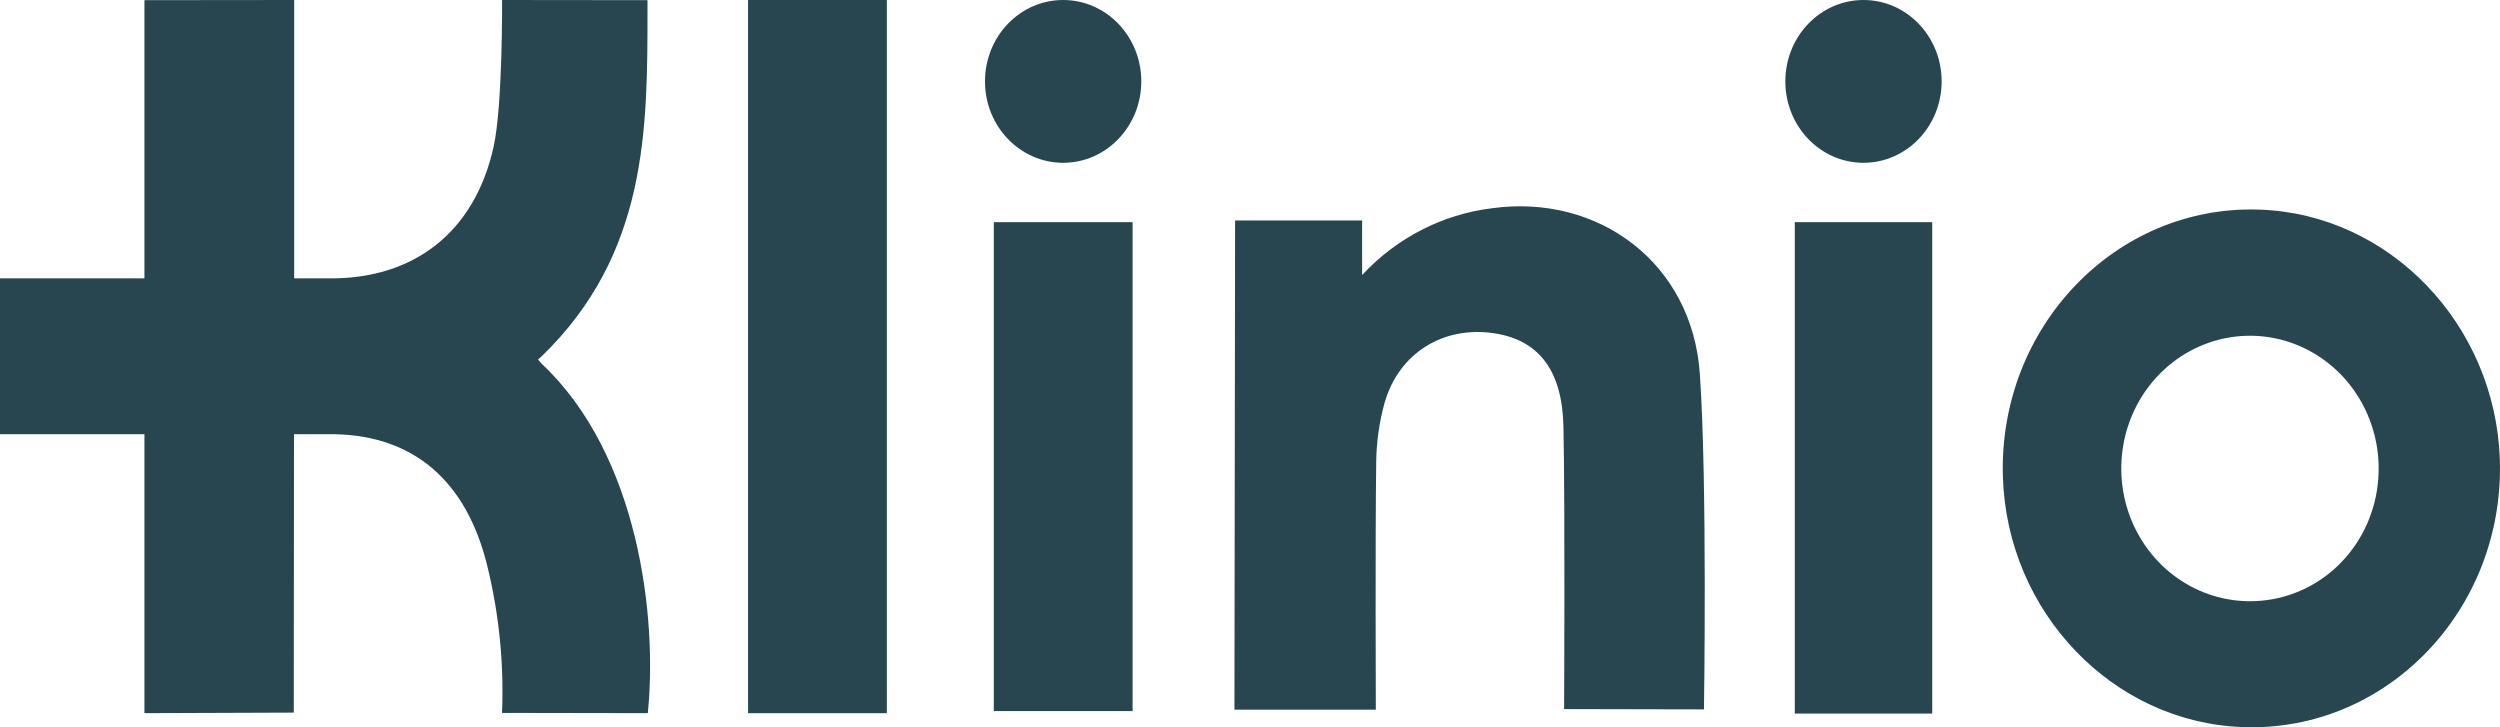 <svg width="110" height="32" viewBox="0 0 110 32" fill="none" xmlns="http://www.w3.org/2000/svg">
<path d="M23.835 16.006C23.835 16.006 23.78 15.936 23.672 15.816C23.78 15.729 23.835 15.676 23.835 15.676C28.495 11.158 28.492 5.699 28.49 0.367C28.49 0.247 28.49 0.127 28.49 0.007L22.091 0C22.091 0 22.123 4.609 21.721 6.445C20.874 10.292 18.14 12.261 14.543 12.248H12.943V0L6.355 0.007V12.248H0V19.105H6.355V31.379L12.926 31.355L12.936 19.105H14.719C18.217 19.171 20.525 21.172 21.437 24.886C21.958 27.003 22.178 29.186 22.089 31.368L28.503 31.379C28.932 27.193 28.113 20.02 23.835 16.006Z" fill="#274650"/>
<path d="M39.021 0V31.38H32.914V0H39.021Z" fill="#274650"/>
<path d="M50.217 3.581C50.217 5.559 48.678 7.163 46.778 7.163C44.879 7.163 43.34 5.559 43.34 3.581C43.34 1.603 44.879 0 46.778 0C48.678 0 50.217 1.603 50.217 3.581Z" fill="#274650"/>
<path d="M49.834 9.775V31.288H43.727V9.775H49.834Z" fill="#274650"/>
<path d="M85.018 31.397H78.971V9.775H85.018V31.397Z" fill="#274650"/>
<path d="M81.993 7.163C83.892 7.163 85.432 5.559 85.432 3.581C85.432 1.603 83.892 0 81.993 0C80.094 0 78.555 1.603 78.555 3.581C78.555 5.559 80.094 7.163 81.993 7.163Z" fill="#274650"/>
<path fill-rule="evenodd" clip-rule="evenodd" d="M88.127 20.98C87.926 14.396 93.091 9.005 99.414 9.223C105.138 9.413 109.799 14.271 109.994 20.236C110.195 26.821 105.03 32.211 98.707 31.993C92.972 31.803 88.309 26.945 88.127 20.98ZM96.184 25.681C97.192 26.277 98.353 26.538 99.509 26.43C100.84 26.311 102.088 25.708 103.028 24.729C103.968 23.75 104.541 22.457 104.643 21.083C104.736 19.889 104.471 18.695 103.884 17.661C103.297 16.628 102.416 15.806 101.361 15.306C100.306 14.806 99.127 14.653 97.985 14.867C96.843 15.082 95.792 15.653 94.975 16.504C94.158 17.355 93.614 18.445 93.418 19.625C93.221 20.805 93.381 22.019 93.876 23.103C94.371 24.186 95.177 25.086 96.184 25.681Z" fill="#274650"/>
<path d="M65.646 9.163C70.31 8.519 74.453 11.549 74.793 16.446C75.126 21.258 74.975 31.213 74.975 31.213L68.82 31.2C68.82 31.2 68.867 22.494 68.792 18.783C68.742 16.265 67.681 14.953 65.737 14.663C63.511 14.331 61.562 15.523 60.927 17.705C60.683 18.582 60.557 19.49 60.553 20.403C60.508 23.498 60.536 31.224 60.536 31.224H54.315L54.344 9.7H59.933V12.101C61.449 10.468 63.469 9.429 65.646 9.163Z" fill="#274650"/>
</svg>
